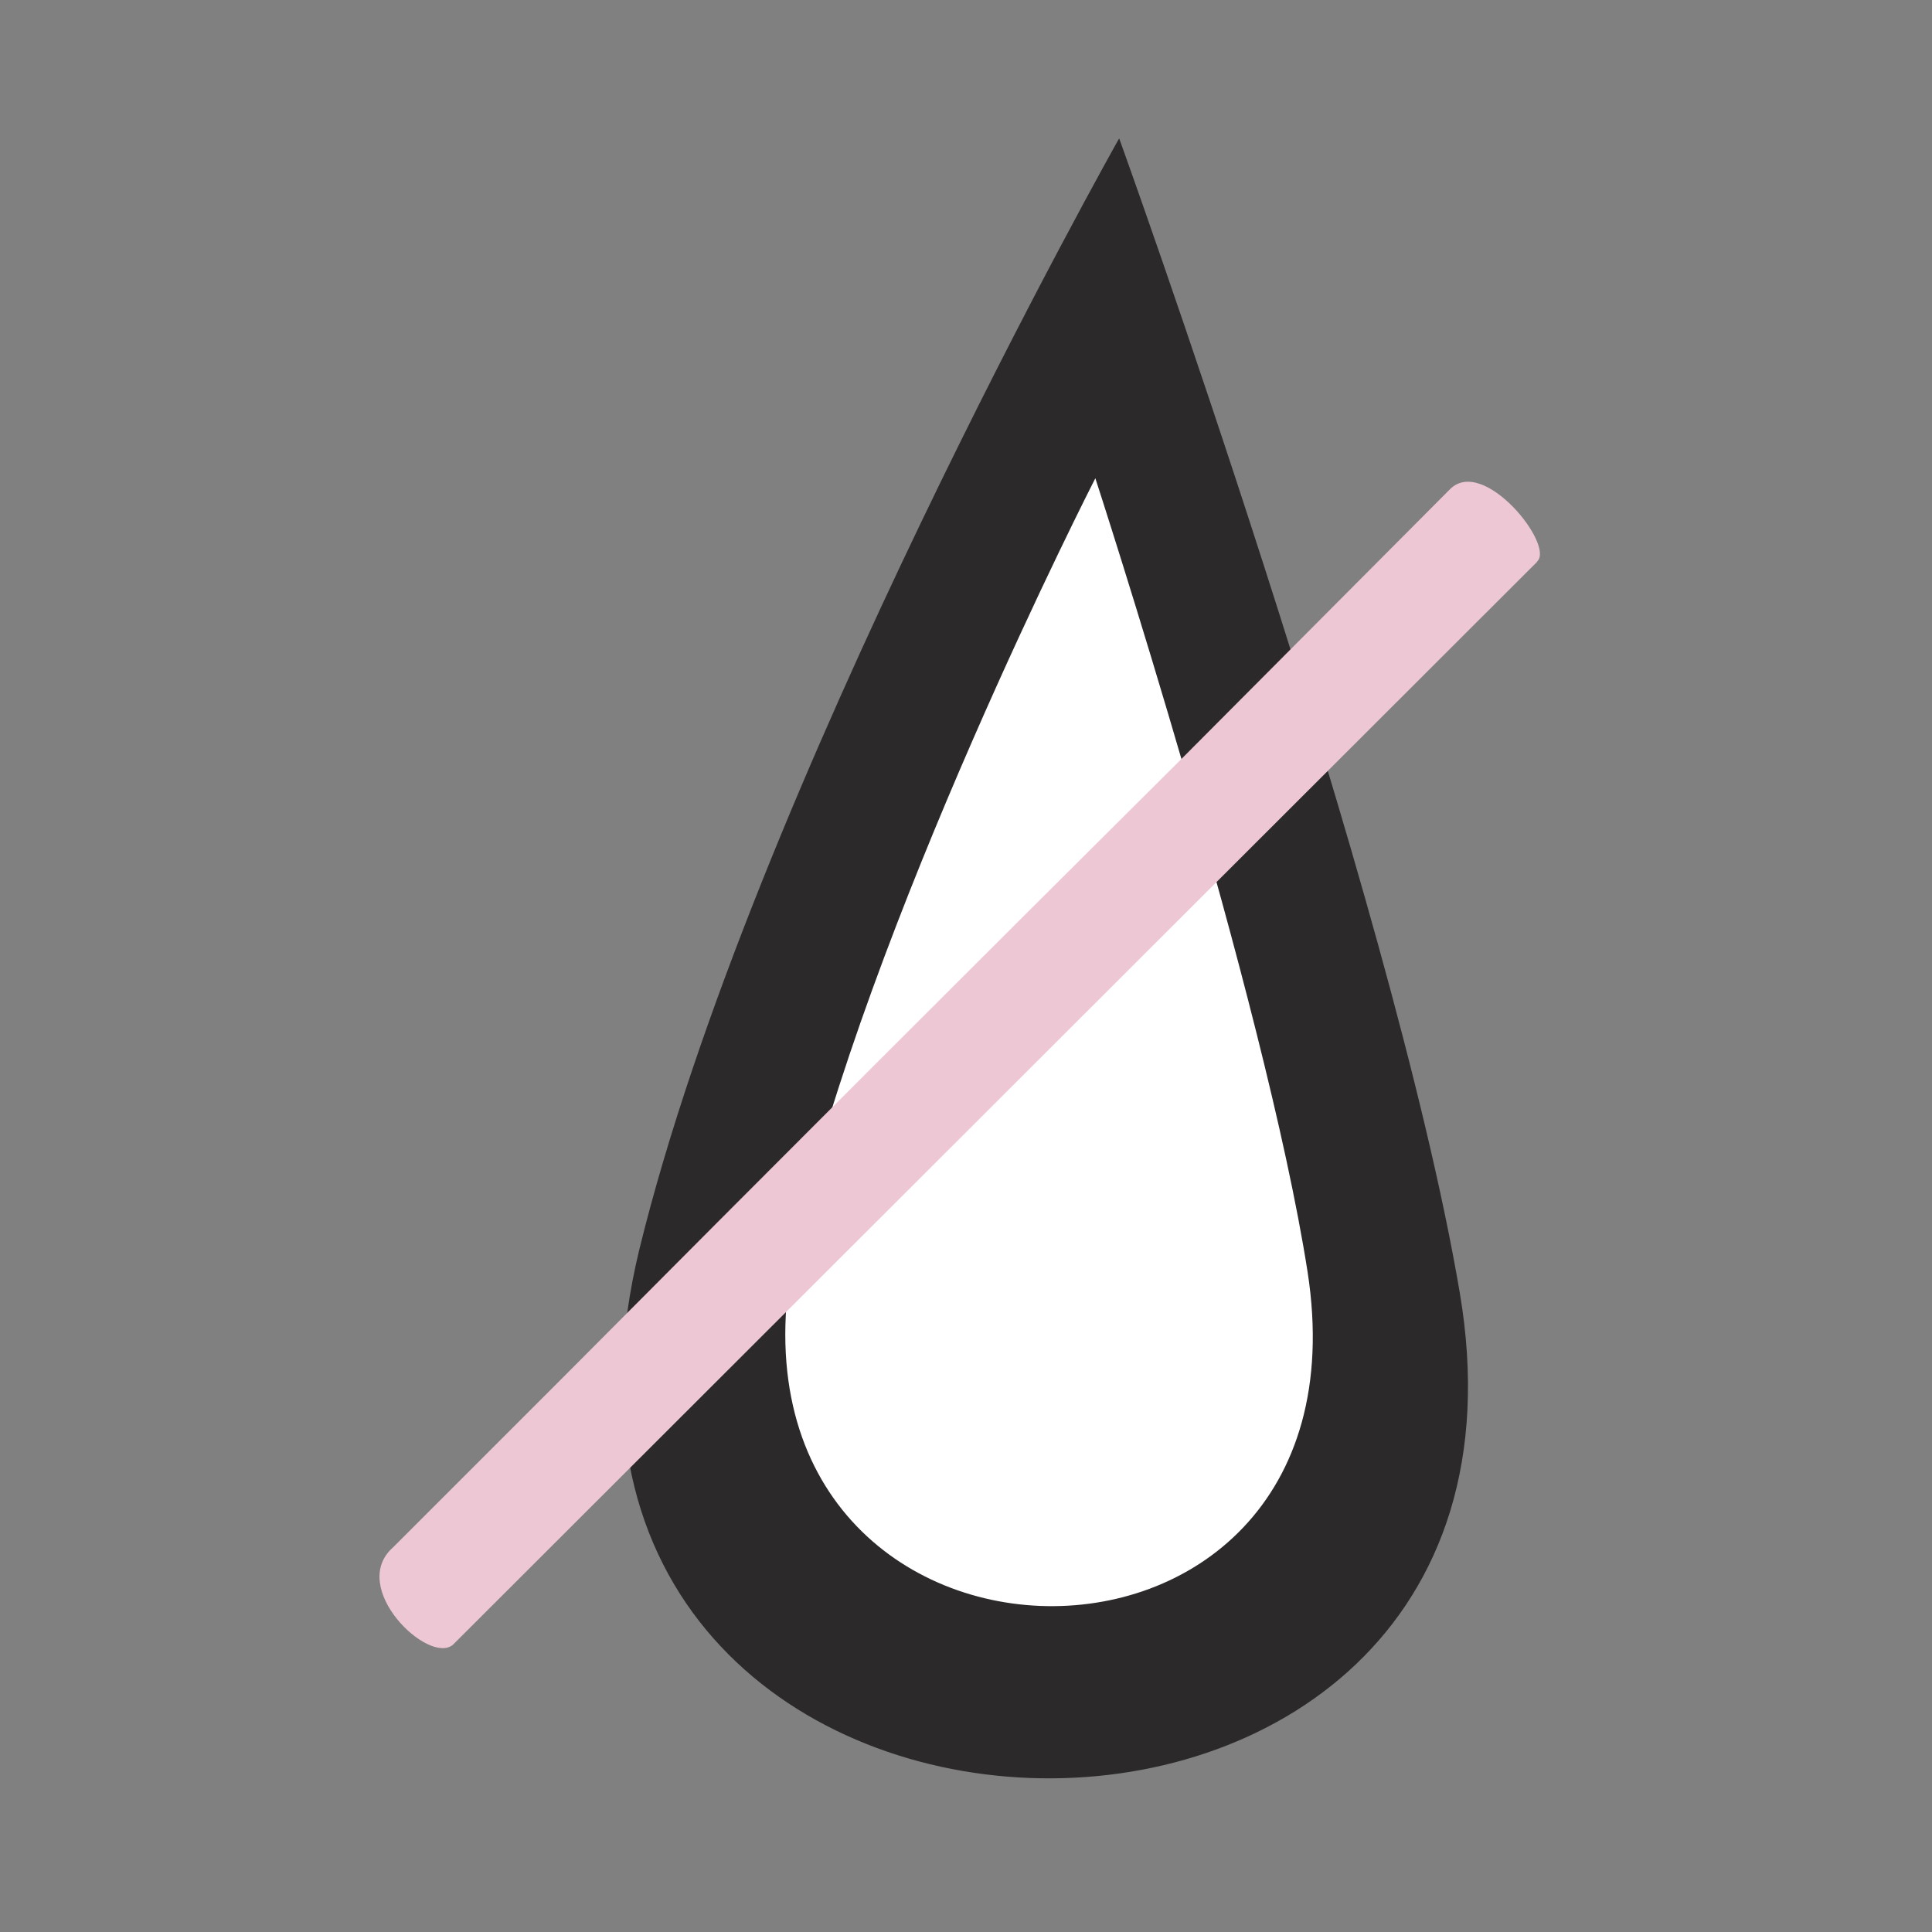 <svg width="37" height="37" viewBox="0 0 37 37" fill="none" xmlns="http://www.w3.org/2000/svg">
<rect x="0" y="0" width="37" height="37" fill="#808080" stroke="none"/>
<path d="M21.435 2.654C21.435 2.654 26.667 17.152 27.956 24.756C30.13 37.562 9.064 37.012 12.245 23.925C14.396 15.139 21.427 2.661 21.427 2.661M20.97 9.167C20.97 9.167 24.219 19.143 25.035 24.367C26.4 33.176 13.259 32.802 15.235 23.795C16.577 17.755 20.97 9.167 20.97 9.167Z" fill="#221F20" fill-opacity="0.9"/>
<path d="M20.977 9.159C20.977 9.159 24.226 19.135 25.042 24.36C26.407 33.169 13.267 32.795 15.242 23.788C16.584 17.747 20.977 9.159 20.977 9.159Z" fill="white"/>
<path d="M29.436 10.761L8.675 31.498C8.21 31.895 6.654 30.4 7.531 29.63L10.849 26.312C14.739 22.4 18.628 18.51 22.533 14.628L27.765 9.373C28.406 8.717 29.786 10.449 29.436 10.754" fill="#EDC7D4"/>
</svg>
